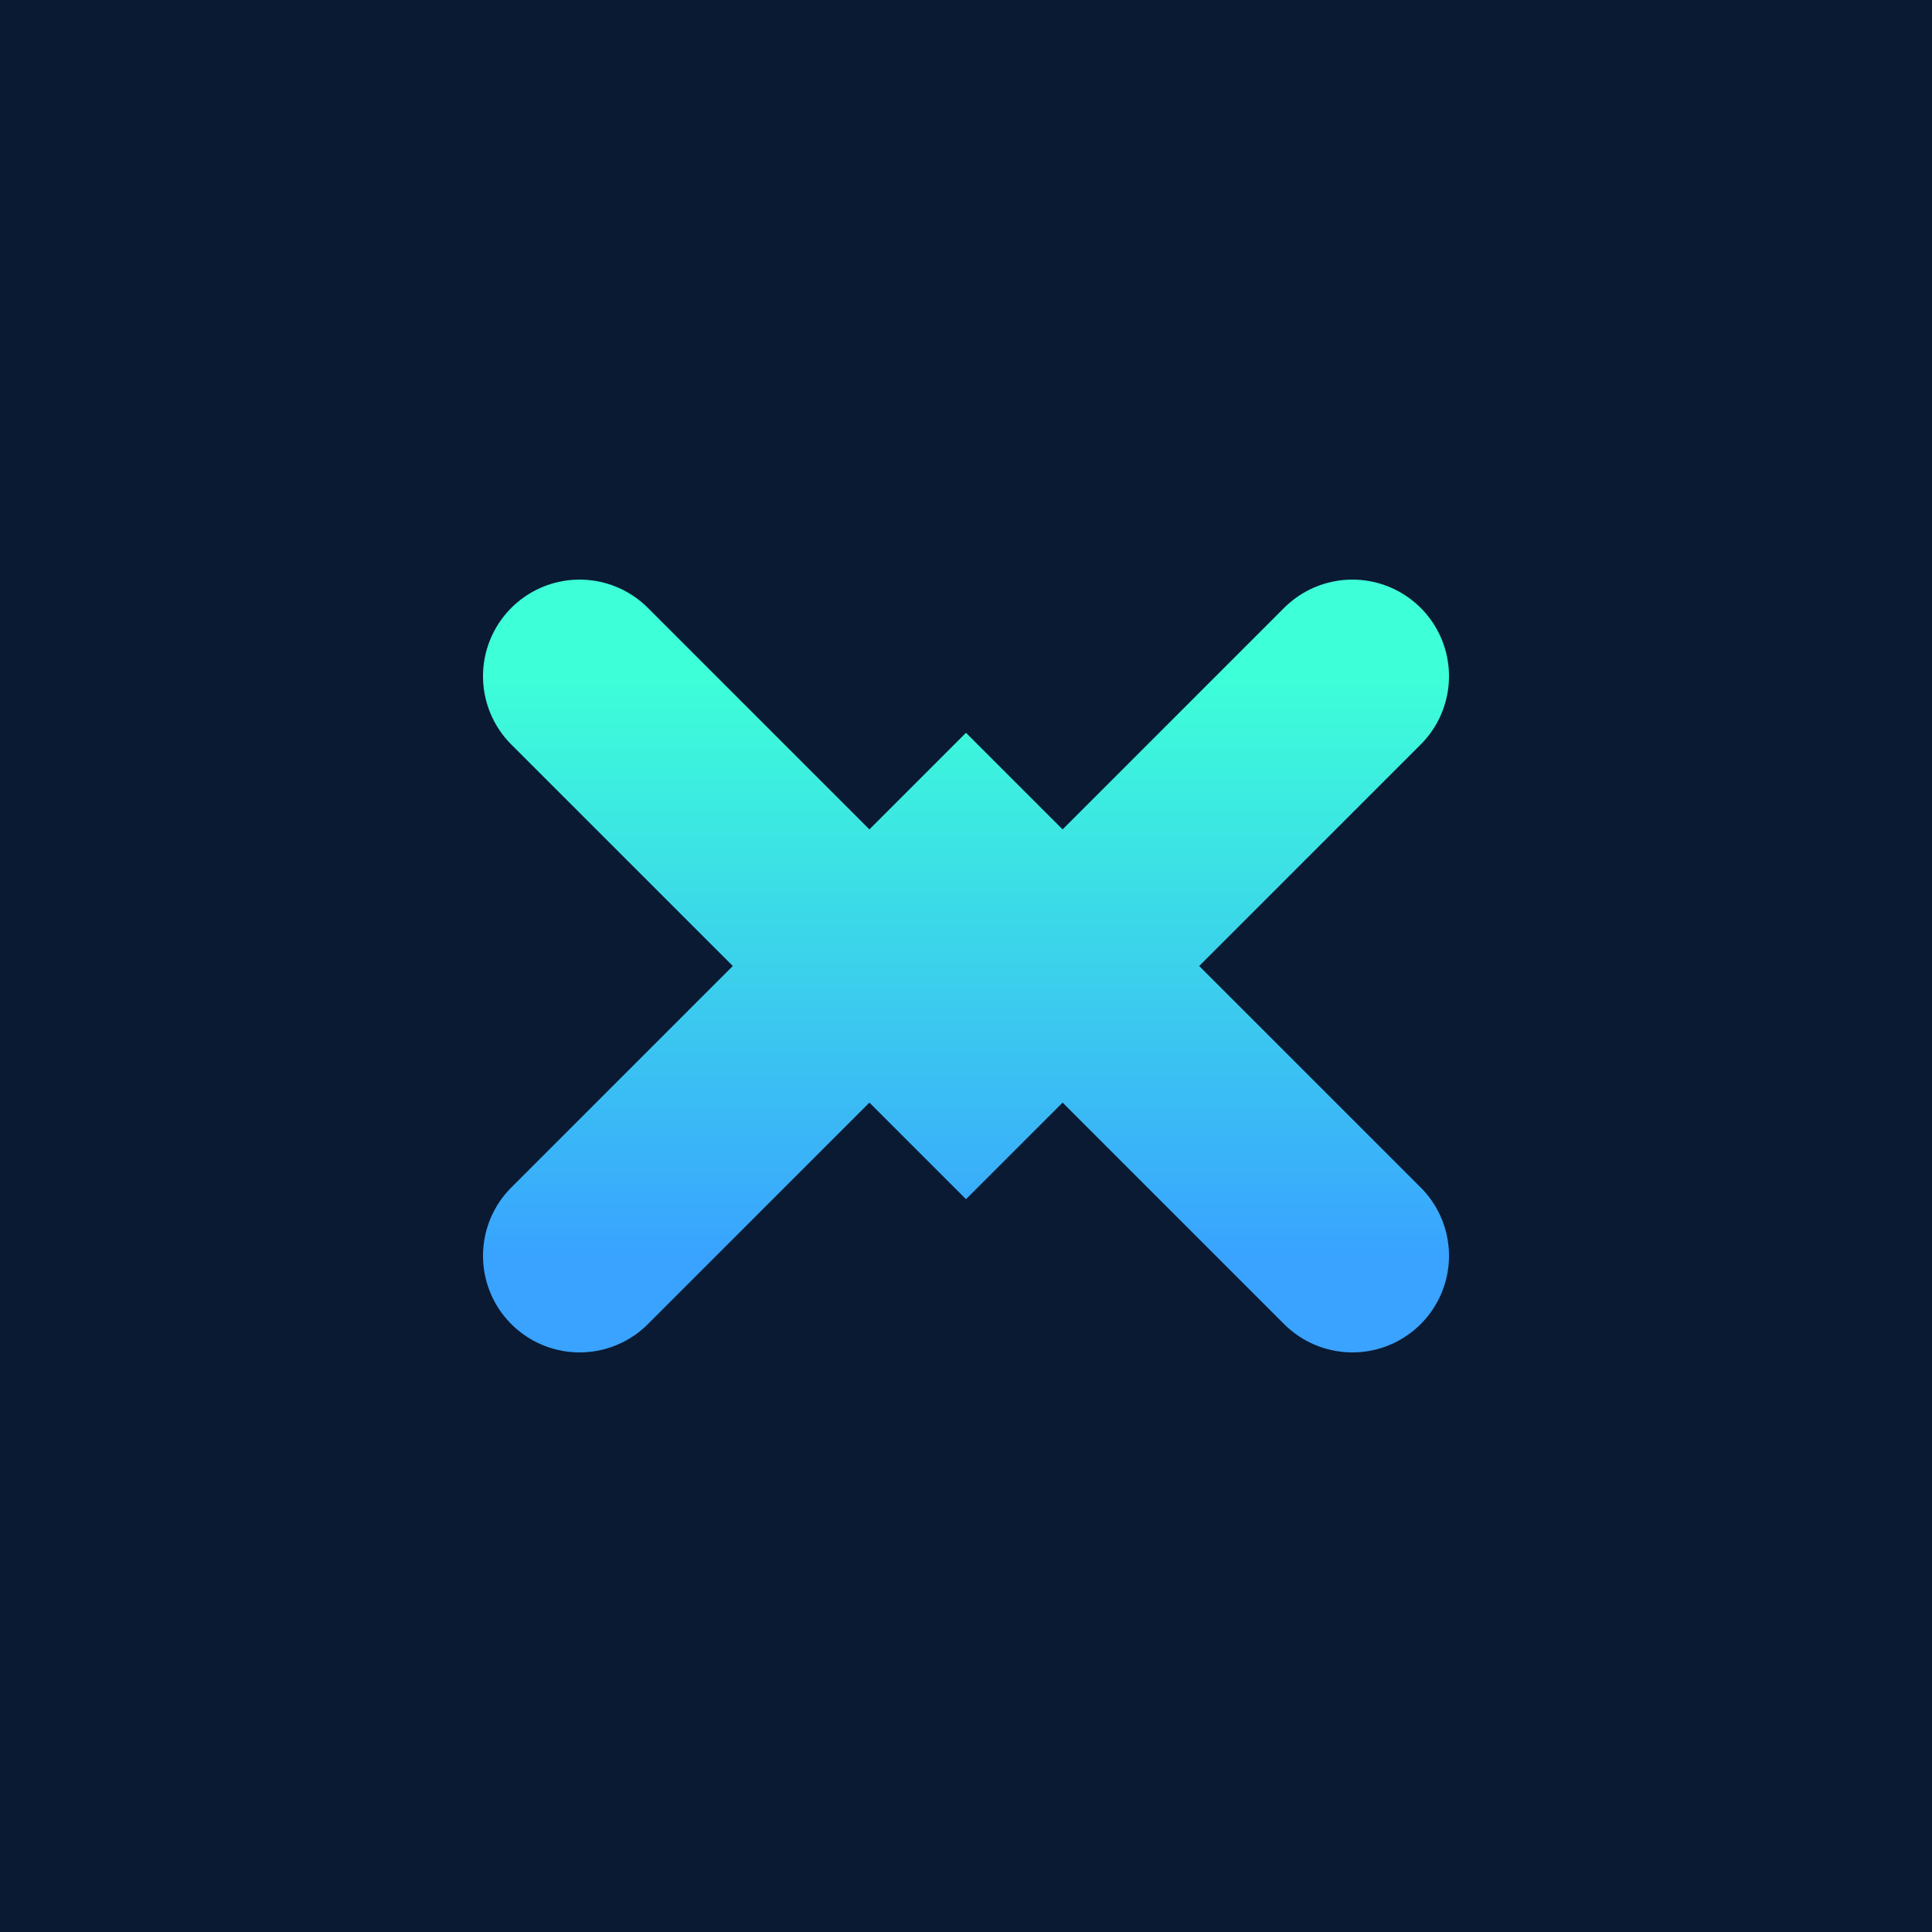 <svg xmlns="http://www.w3.org/2000/svg" width="100" height="100" viewBox="0 0 100 100">
  <defs>
    <linearGradient id="gradient" x1="0%" y1="0%" x2="0%" y2="100%">
      <stop offset="0%" stop-color="#3DFFD8" />
      <stop offset="100%" stop-color="#39A3FF" />
    </linearGradient>
  </defs>
  <rect width="100" height="100" fill="#0A1A33" />
  <path d="M30 35 L50 55 L70 35 M30 65 L50 45 L70 65" stroke="url(#gradient)" stroke-width="10" stroke-linecap="round" fill="none" />
</svg> 